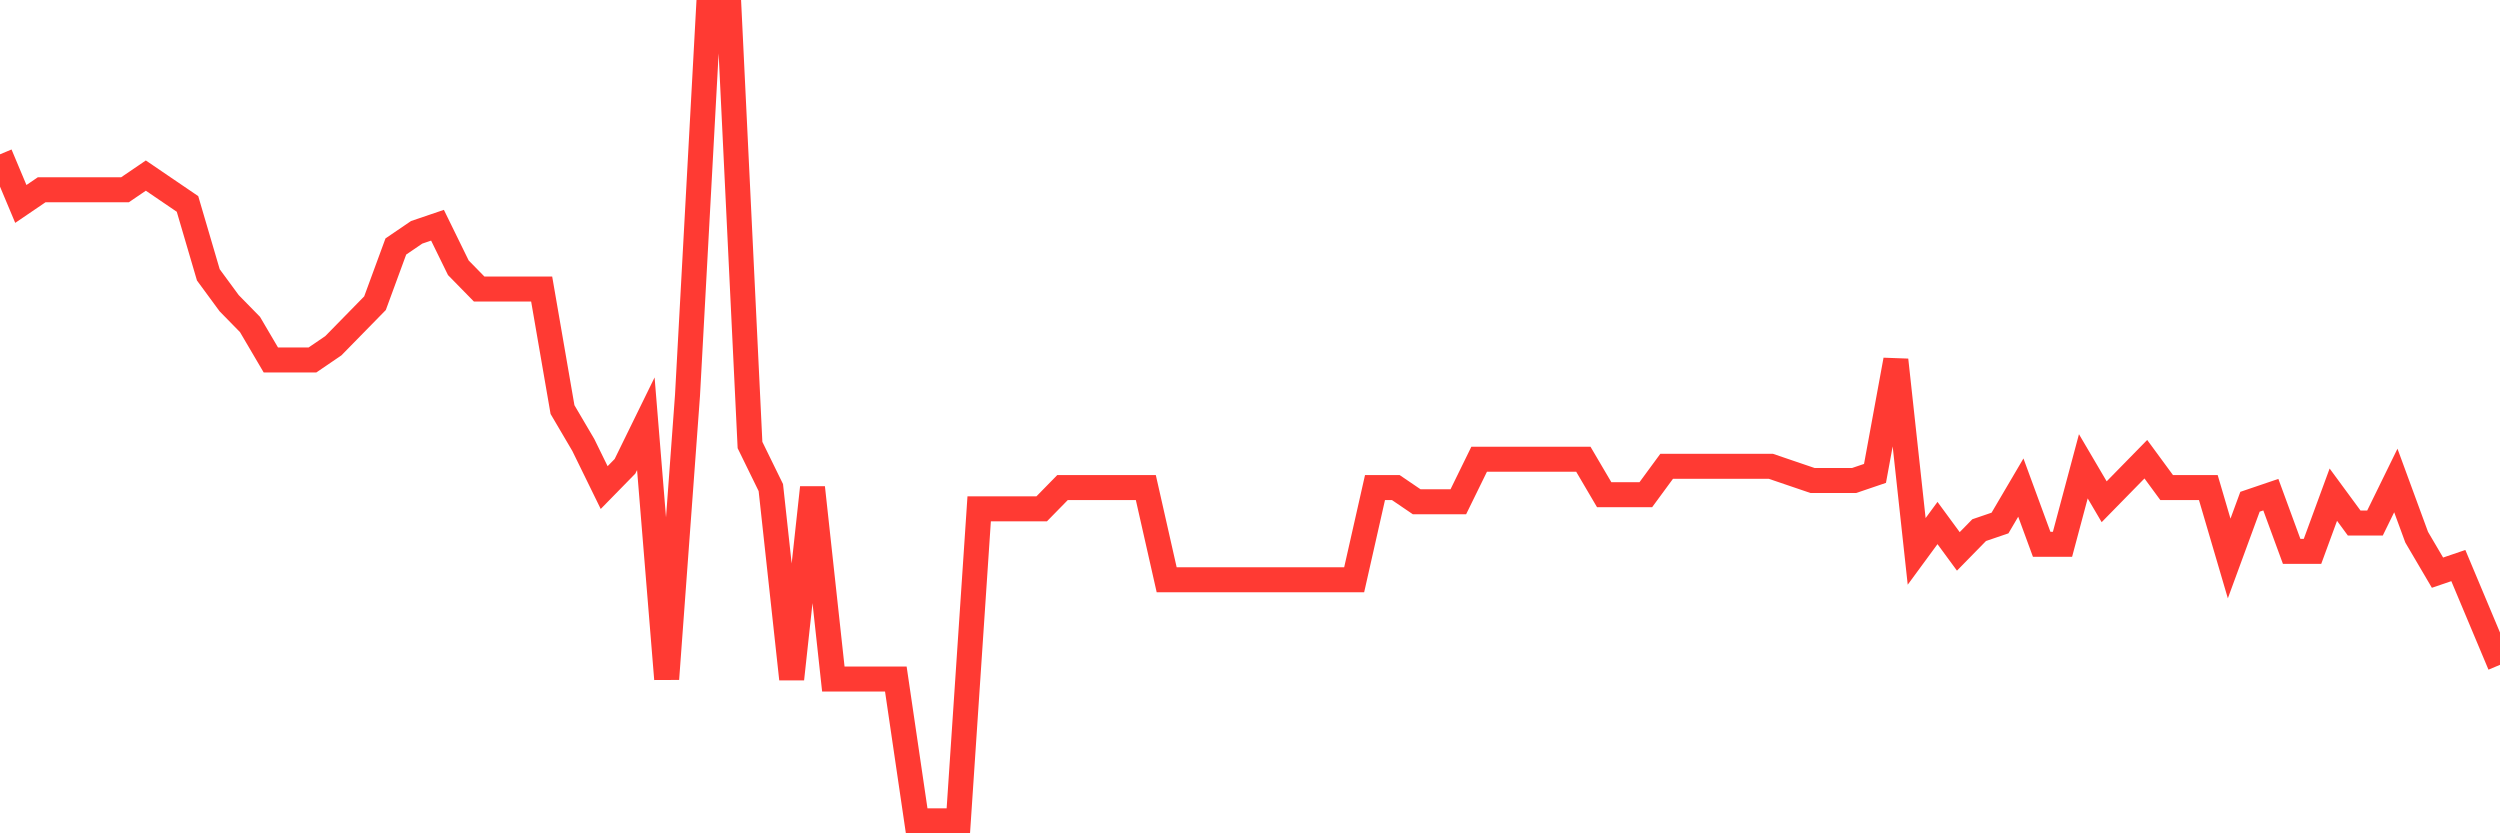<svg
  xmlns="http://www.w3.org/2000/svg"
  xmlns:xlink="http://www.w3.org/1999/xlink"
  width="120"
  height="40"
  viewBox="0 0 120 40"
  preserveAspectRatio="none"
>
  <polyline
    points="0,7.407 1,9.789 2,9.109 3,9.109 4,9.109 5,9.109 6,9.109 7,8.428 8,9.109 9,9.789 10,13.193 11,14.554 12,15.575 13,17.277 14,17.277 15,17.277 16,16.596 17,15.575 18,14.554 19,11.832 20,11.151 21,10.811 22,12.853 23,13.874 24,13.874 25,13.874 26,13.874 27,19.66 28,21.361 29,23.404 30,22.382 31,20.34 32,32.593 33,18.979 34,0.6 35,0.6 36,21.361 37,23.404 38,32.593 39,23.404 40,32.593 41,32.593 42,32.593 43,32.593 44,39.4 45,39.4 46,39.4 47,24.425 48,24.425 49,24.425 50,24.425 51,23.404 52,23.404 53,23.404 54,23.404 55,23.404 56,27.828 57,27.828 58,27.828 59,27.828 60,27.828 61,27.828 62,27.828 63,27.828 64,27.828 65,27.828 66,23.404 67,23.404 68,24.084 69,24.084 70,24.084 71,22.042 72,22.042 73,22.042 74,22.042 75,22.042 76,22.042 77,23.744 78,23.744 79,23.744 80,22.382 81,22.382 82,22.382 83,22.382 84,22.382 85,22.382 86,22.723 87,23.063 88,23.063 89,23.063 90,22.723 91,17.277 92,26.467 93,25.105 94,26.467 95,25.446 96,25.105 97,23.404 98,26.126 99,26.126 100,22.382 101,24.084 102,23.063 103,22.042 104,23.404 105,23.404 106,23.404 107,26.807 108,24.084 109,23.744 110,26.467 111,26.467 112,23.744 113,25.105 114,25.105 115,23.063 116,25.786 117,27.488 118,27.147 119,29.53 120,31.912"
    fill="none"
    stroke="#ff3a33"
    stroke-width="1.2"
  >
  </polyline>
</svg>